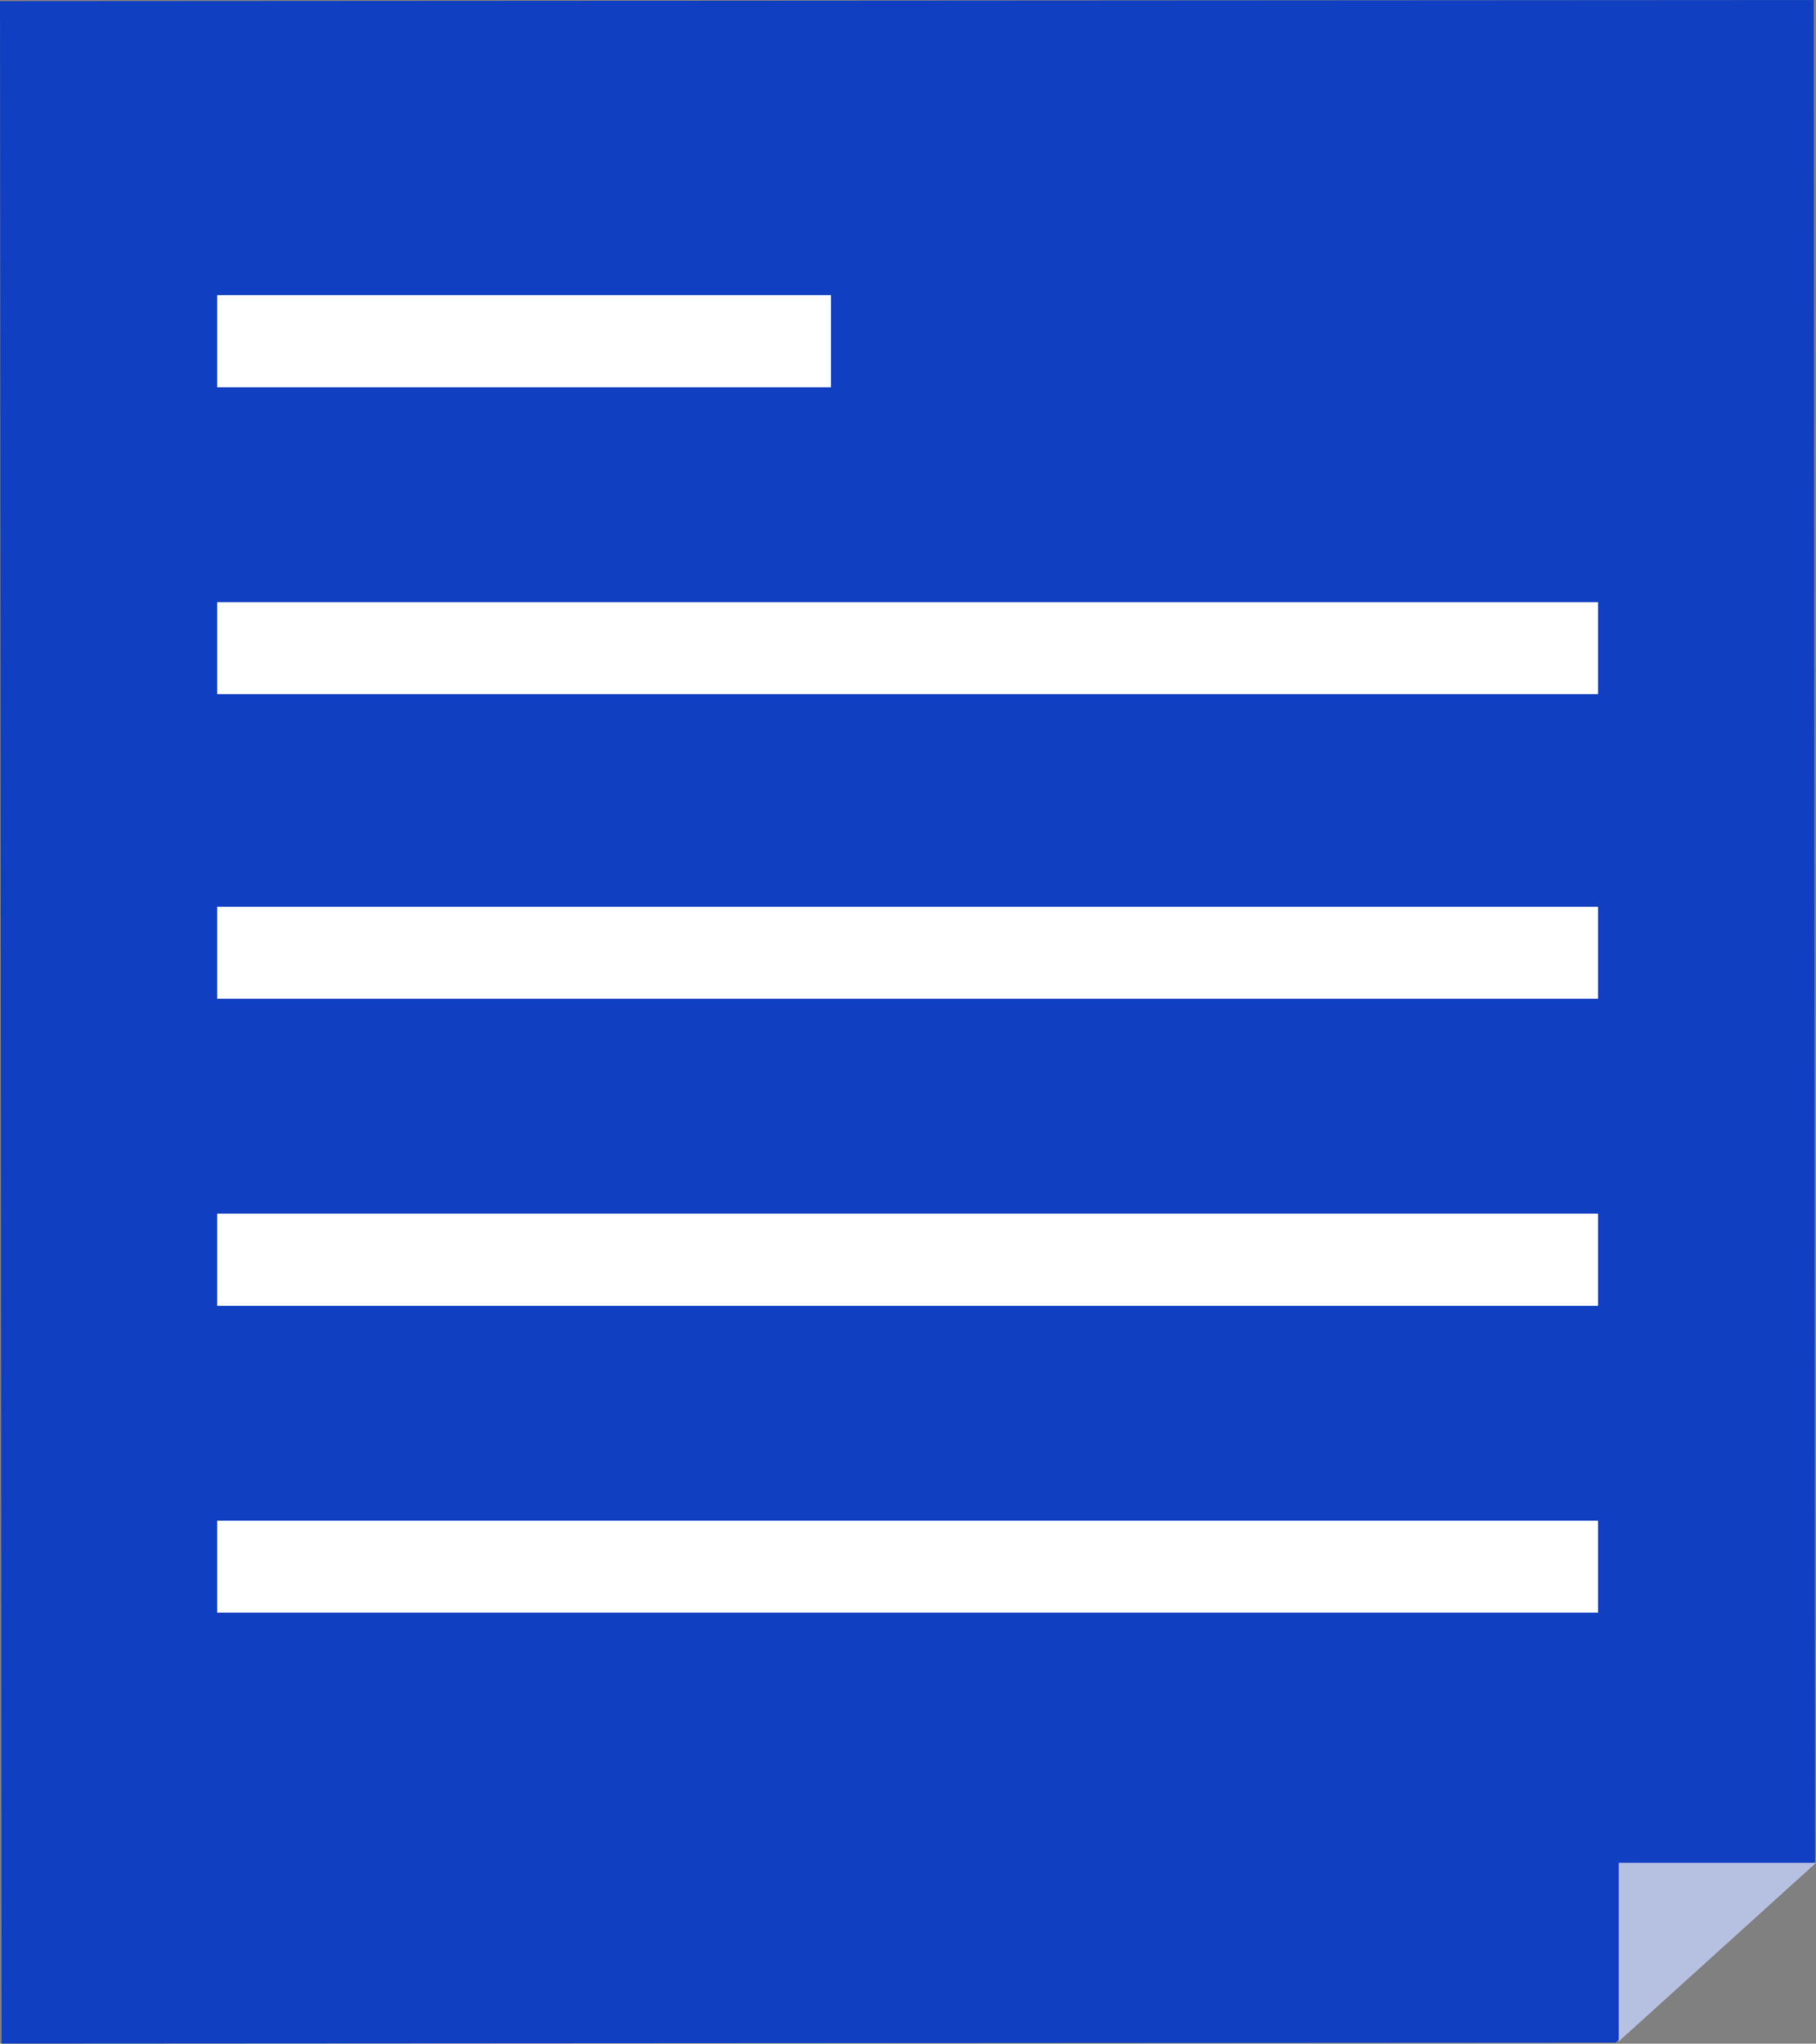 <svg xmlns="http://www.w3.org/2000/svg" width="24.664" height="27.748" viewBox="0 0 24.664 27.748"><rect x="0" y="0" width="24.664" height="27.748" fill="#808080" stroke="none"/><g transform="translate(20848.332 24352)"><g transform="translate(-20848.332 -24352)"><path d="M28.194,4.443l.019,25.286L25.5,32.177,3.582,32.19,3.561,4.458Z" transform="translate(-3.561 -4.443)" fill="#113fc1"/><rect width="18.755" height="1.25" transform="translate(2.949 8.175)" fill="#fff"/><rect width="8.336" height="1.25" transform="translate(2.949 4.008)" fill="#fff"/><rect width="18.755" height="1.25" transform="translate(2.949 12.311)" fill="#fff"/><rect width="18.755" height="1.25" transform="translate(2.949 16.479)" fill="#fff"/><rect width="18.755" height="1.25" transform="translate(2.949 20.646)" fill="#fff"/><path d="M23.08,23.469,20.4,25.894V23.469Z" transform="translate(1.585 1.823)" fill="#b6c0e1"/></g></g></svg>